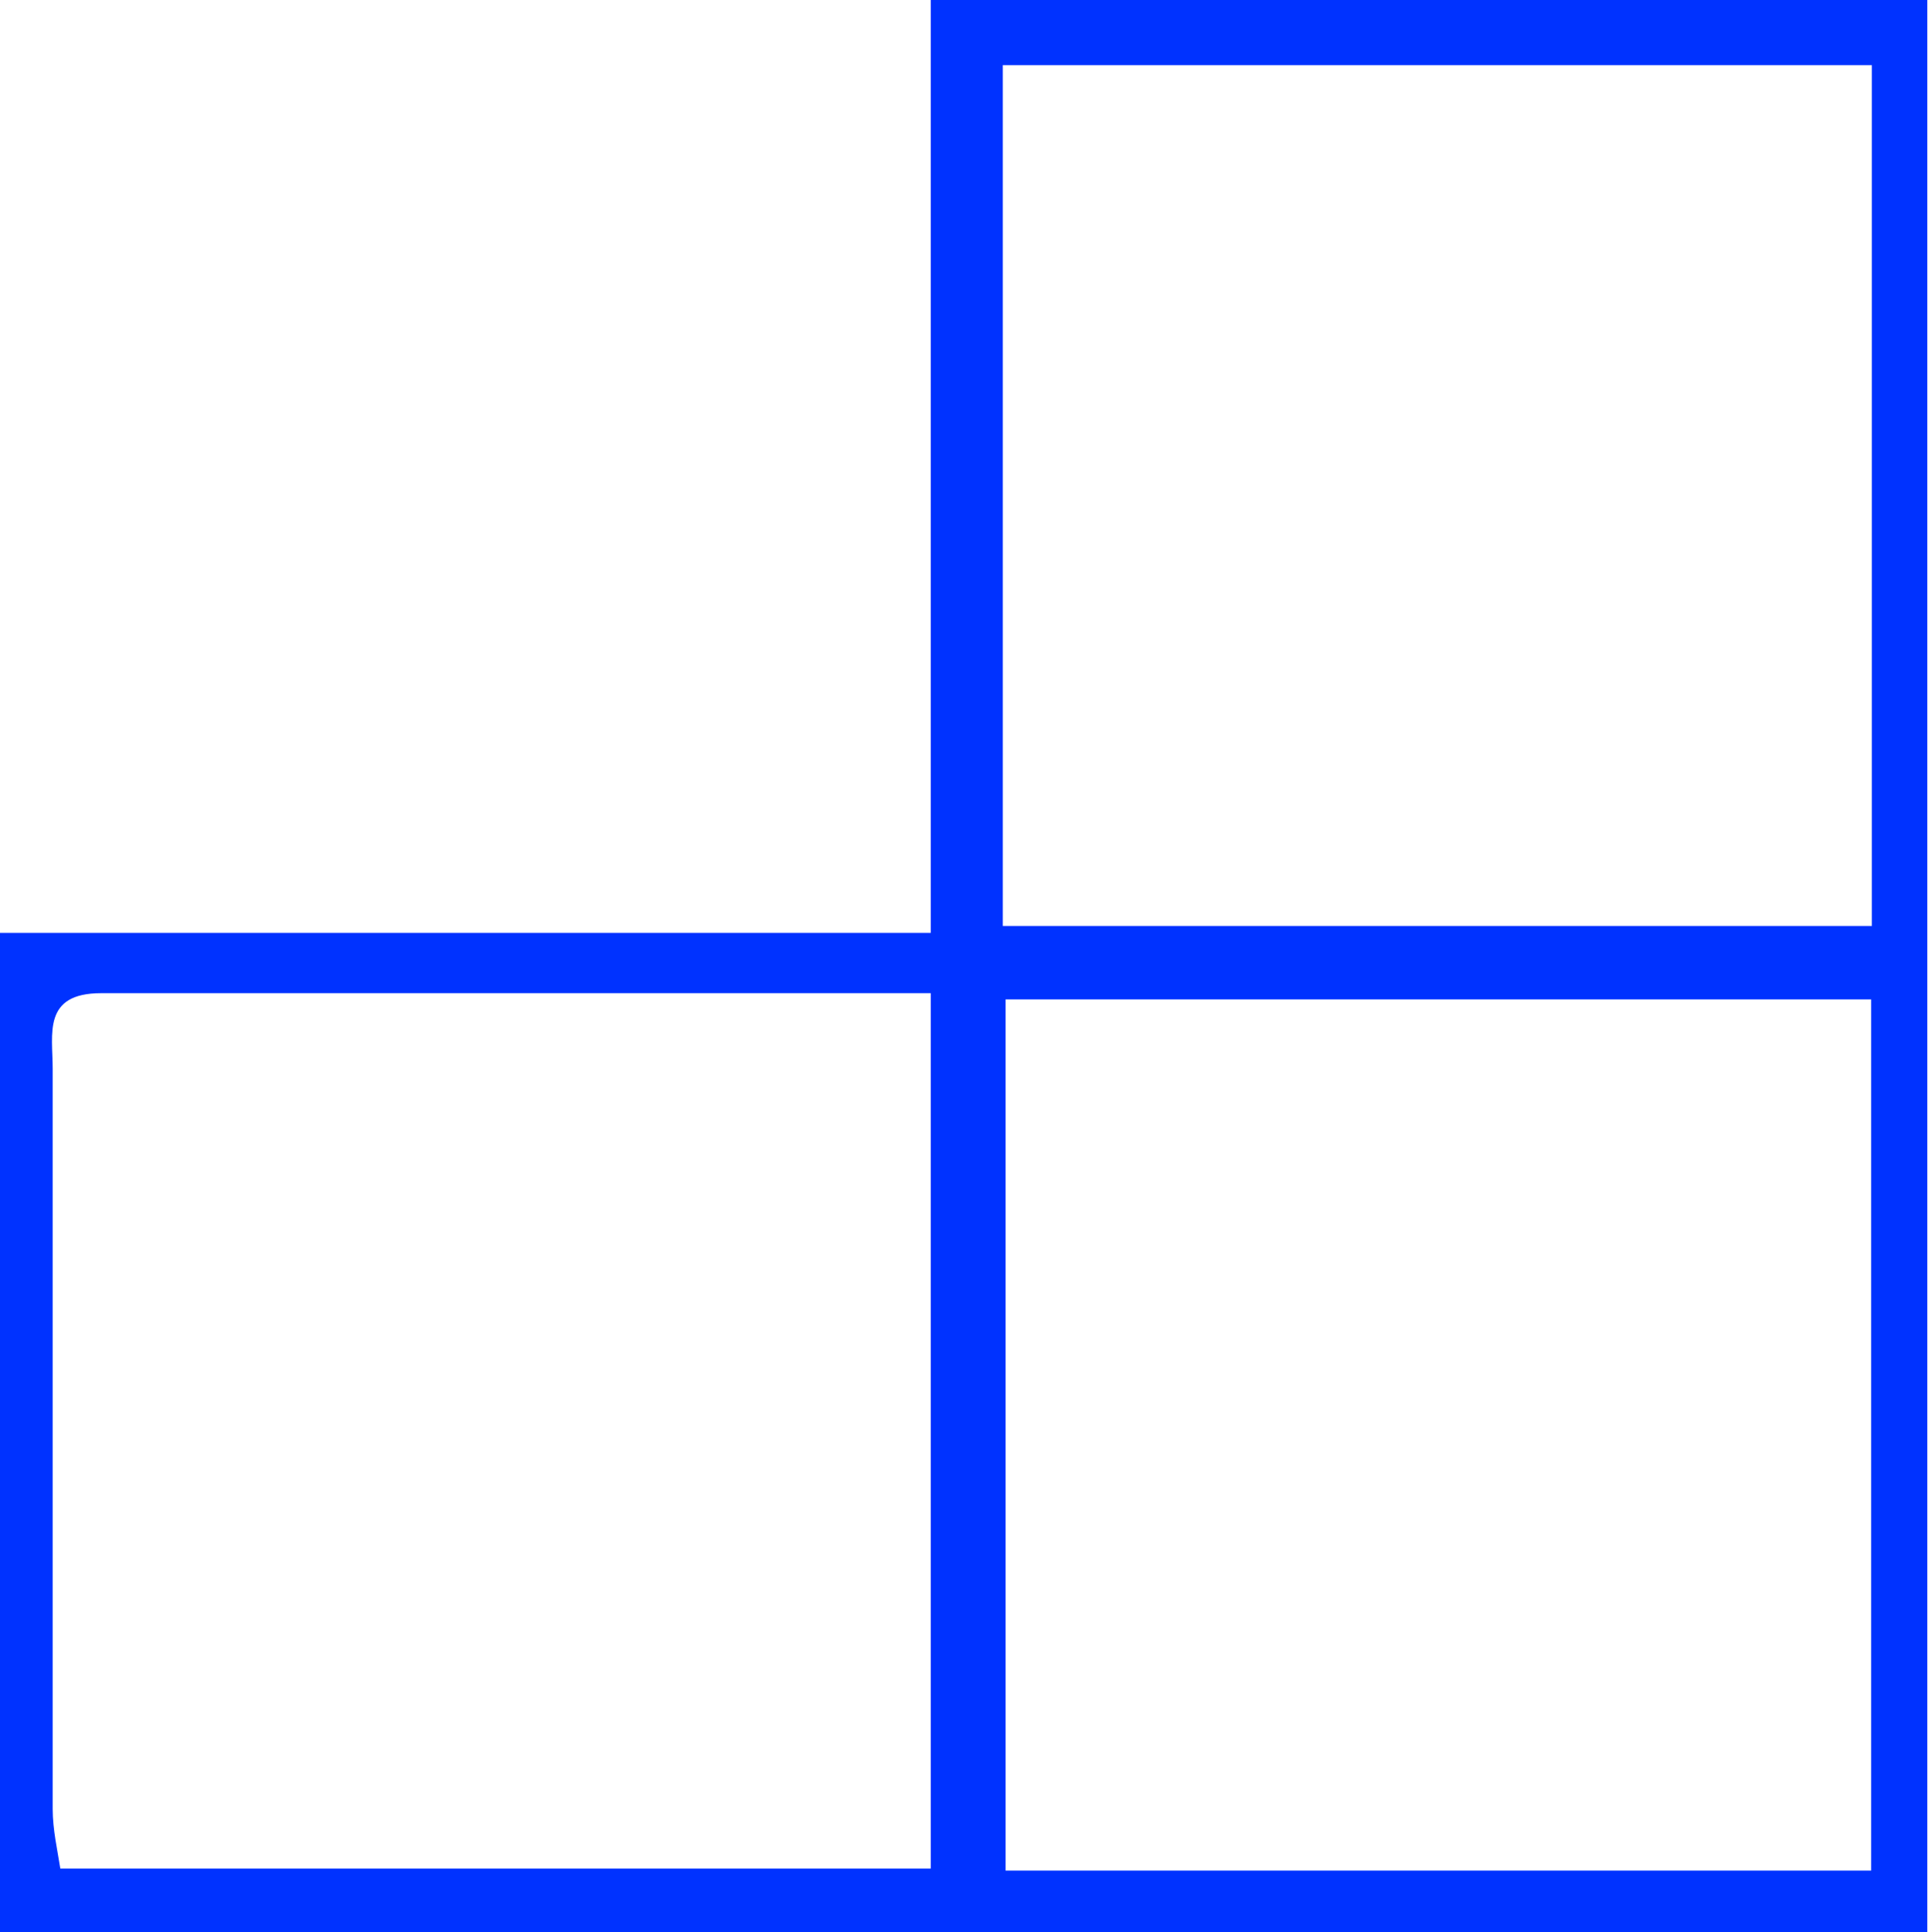 <?xml version="1.0" encoding="UTF-8"?>
<svg id="Calque_2" xmlns="http://www.w3.org/2000/svg" viewBox="0 0 27.82 27.88">
  <defs>
    <style>
      .cls-1 {
        fill: #0032ff;
      }
    </style>
  </defs>
  <g id="Calque_1-2" data-name="Calque_1">
    <path class="cls-1" d="M0,27.88v-14.42h13.43V0h14.38v27.88H0ZM13.43,14.33c-4.07,0-8.02,0-11.97,0-.85,0-.7.59-.7,1.09,0,3.56,0,7.12,0,10.68,0,.3.07.6.11.86h12.56v-12.62ZM27,14.42h-12.49v12.57h12.49v-12.57ZM27.01,13.36V.94h-12.54v12.42h12.54Z"/>
  </g>
</svg>